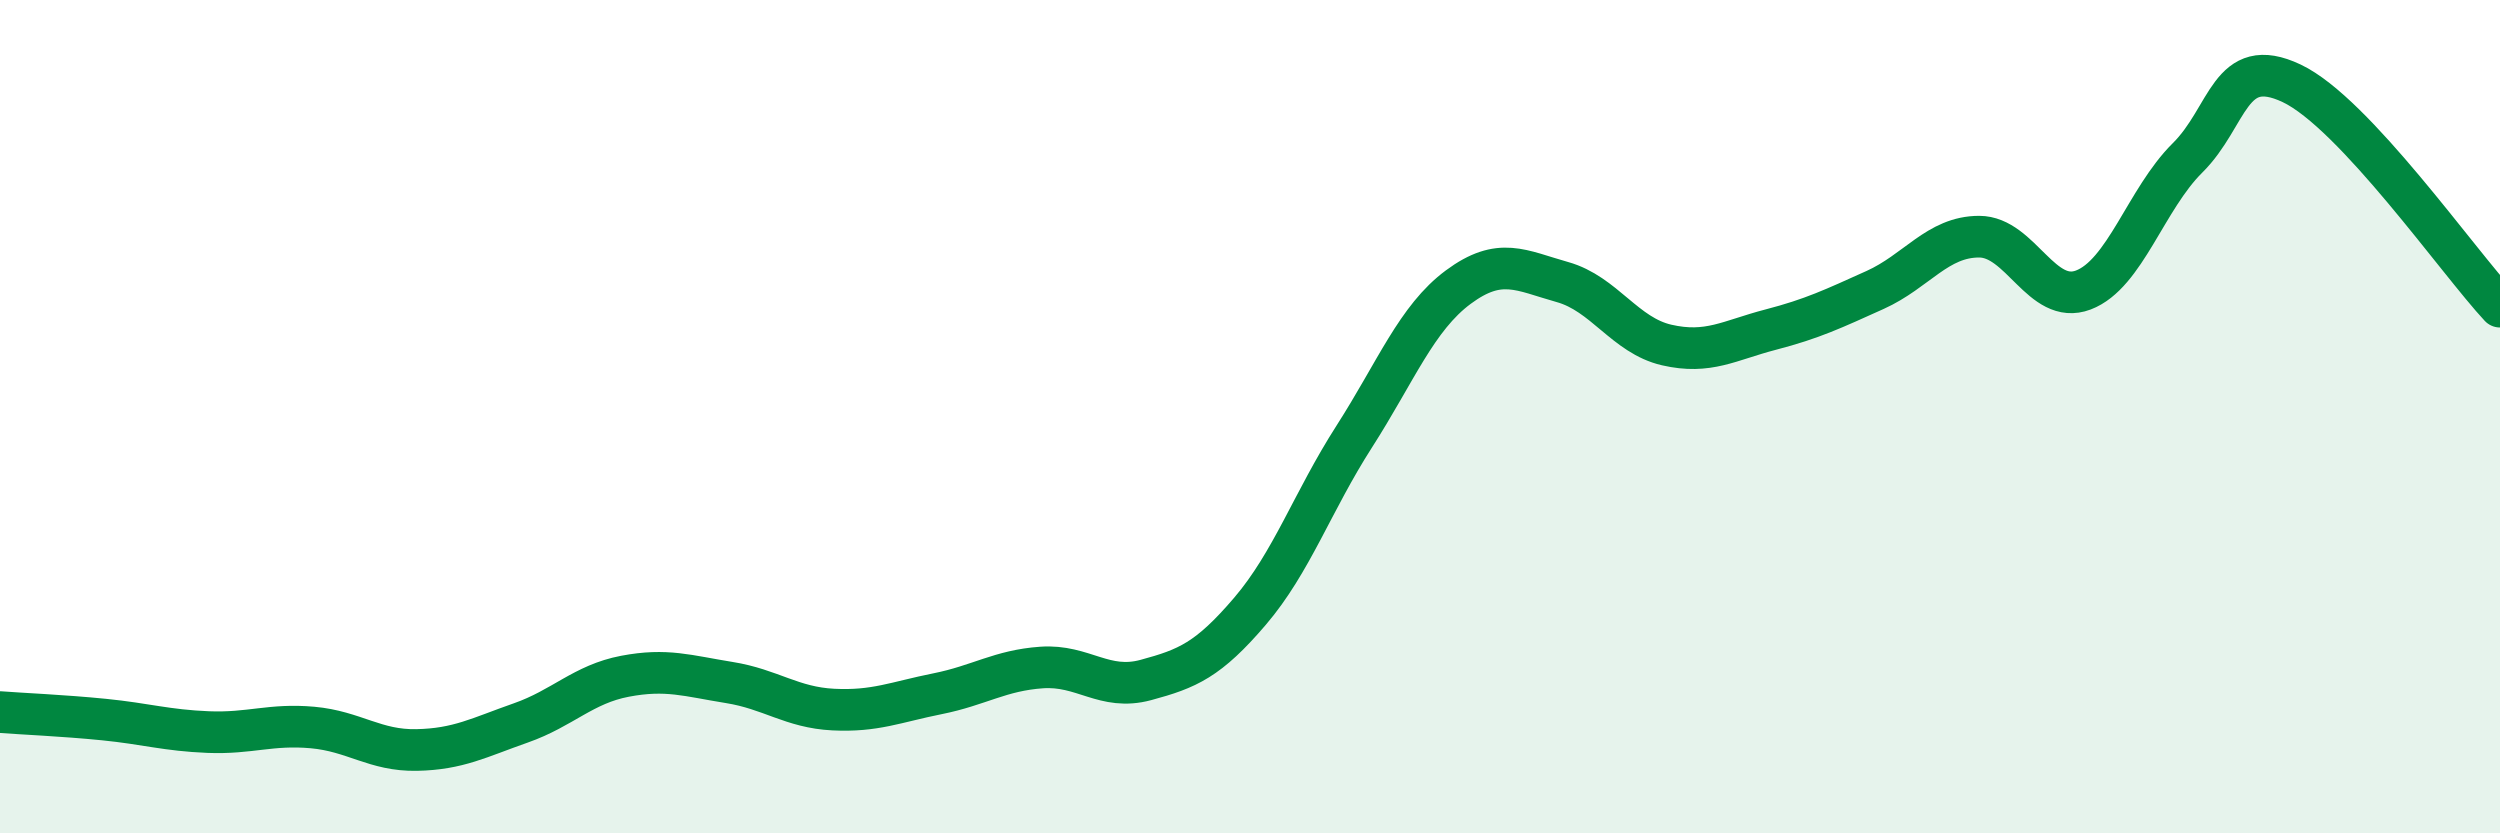 
    <svg width="60" height="20" viewBox="0 0 60 20" xmlns="http://www.w3.org/2000/svg">
      <path
        d="M 0,17.09 C 0.5,17.13 1.5,17.17 2.5,17.27 C 3.5,17.37 4,17.53 5,17.57 C 6,17.61 6.5,17.37 7.5,17.46 C 8.5,17.55 9,18.02 10,18 C 11,17.98 11.5,17.7 12.5,17.35 C 13.5,17 14,16.42 15,16.23 C 16,16.04 16.5,16.22 17.5,16.38 C 18.5,16.54 19,16.98 20,17.03 C 21,17.08 21.5,16.85 22.5,16.65 C 23.5,16.45 24,16.09 25,16.02 C 26,15.95 26.5,16.59 27.5,16.32 C 28.5,16.05 29,15.84 30,14.67 C 31,13.5 31.5,12.04 32.5,10.48 C 33.5,8.92 34,7.63 35,6.89 C 36,6.15 36.5,6.49 37.5,6.77 C 38.5,7.05 39,8.05 40,8.28 C 41,8.51 41.5,8.17 42.5,7.91 C 43.5,7.65 44,7.41 45,6.96 C 46,6.51 46.5,5.68 47.5,5.68 C 48.5,5.68 49,7.34 50,6.96 C 51,6.58 51.5,4.78 52.5,3.79 C 53.5,2.8 53.5,1.29 55,2 C 56.5,2.71 59,6.29 60,7.36L60 20L0 20Z"
        fill="#008740"
        opacity="0.1"
        stroke-linecap="round"
        stroke-linejoin="round"
      />
      <path
        d="M 0,17.09 C 0.5,17.13 1.5,17.17 2.5,17.27 C 3.5,17.37 4,17.53 5,17.57 C 6,17.61 6.5,17.37 7.5,17.46 C 8.5,17.55 9,18.02 10,18 C 11,17.98 11.5,17.7 12.5,17.35 C 13.5,17 14,16.42 15,16.23 C 16,16.04 16.5,16.22 17.5,16.38 C 18.5,16.54 19,16.98 20,17.03 C 21,17.08 21.5,16.85 22.5,16.65 C 23.5,16.45 24,16.09 25,16.02 C 26,15.95 26.5,16.59 27.5,16.32 C 28.5,16.05 29,15.84 30,14.67 C 31,13.5 31.5,12.04 32.5,10.48 C 33.5,8.92 34,7.63 35,6.89 C 36,6.15 36.5,6.49 37.5,6.77 C 38.5,7.05 39,8.05 40,8.28 C 41,8.51 41.5,8.17 42.5,7.91 C 43.5,7.65 44,7.41 45,6.96 C 46,6.51 46.5,5.68 47.5,5.68 C 48.5,5.68 49,7.34 50,6.96 C 51,6.58 51.5,4.78 52.5,3.79 C 53.5,2.8 53.5,1.29 55,2 C 56.5,2.71 59,6.29 60,7.36"
        stroke="#008740"
        stroke-width="1"
        fill="none"
        stroke-linecap="round"
        stroke-linejoin="round"
      />
    </svg>
  
